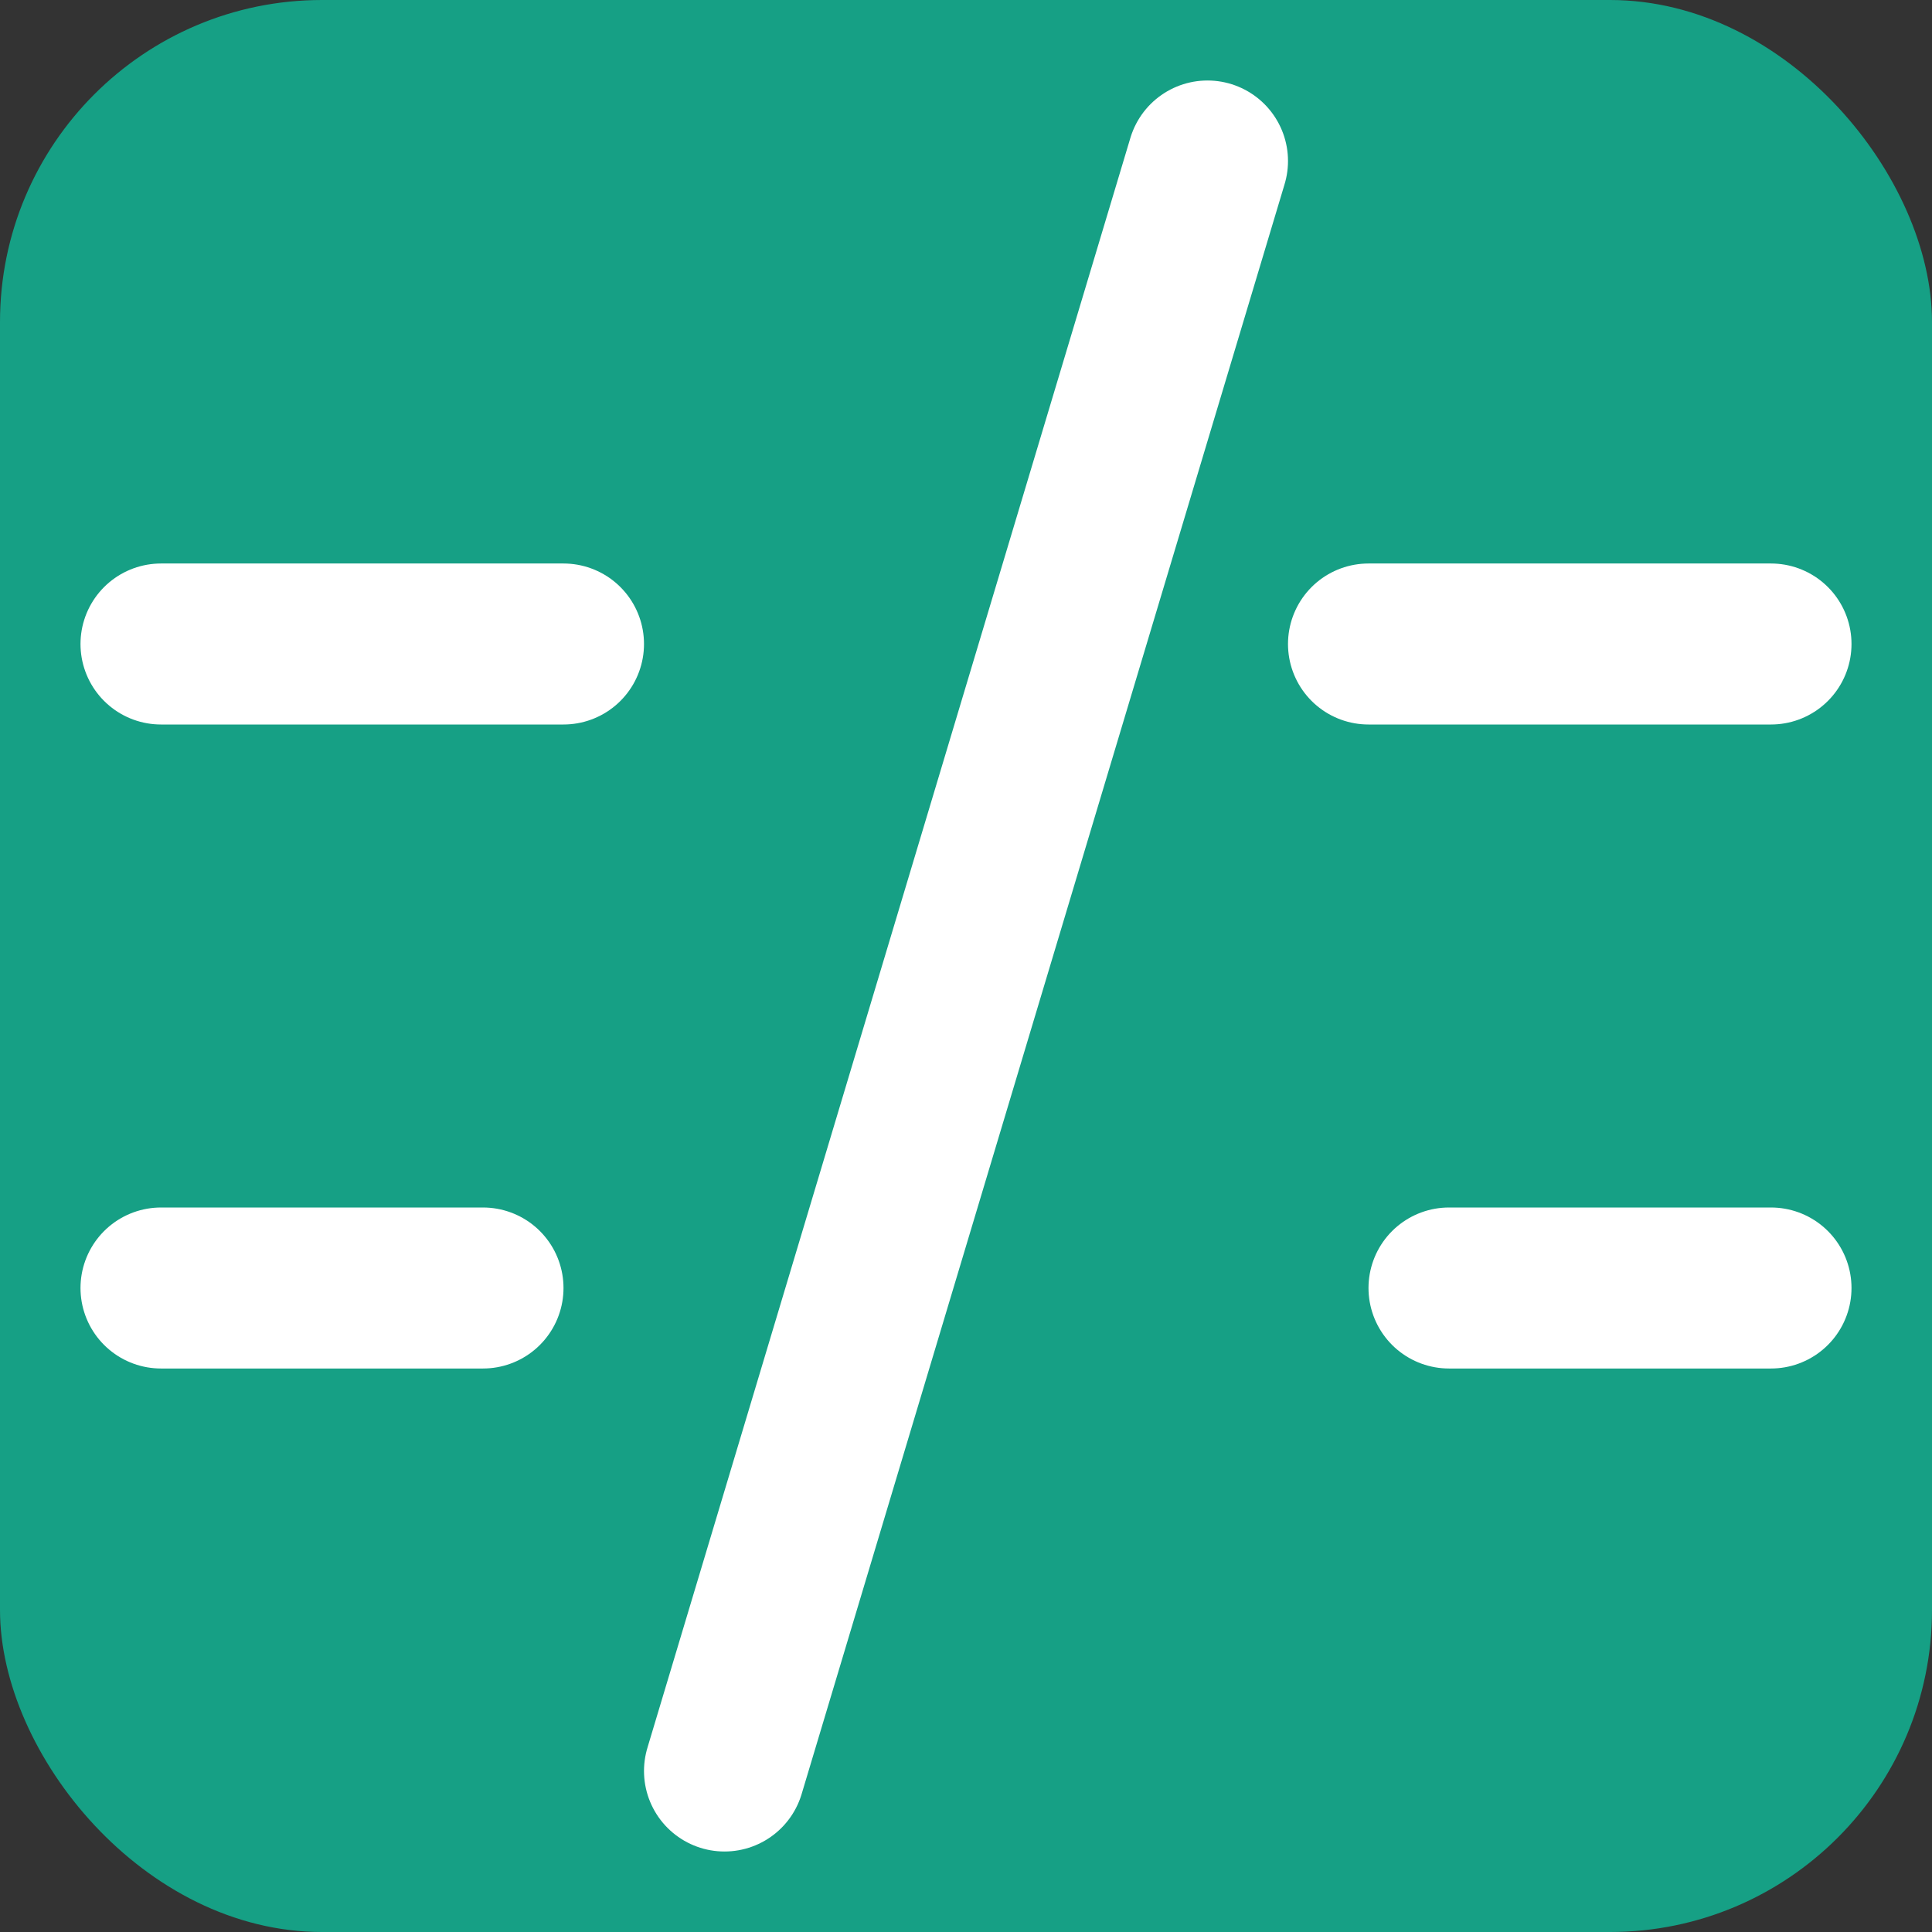 <svg xmlns="http://www.w3.org/2000/svg" width="128" height="128" viewBox="0 0 24 24" fill="none" aria-hidden="true">
  <rect x="0" y="0" width="24" height="24" fill="#333333" stroke="none"/>
  <rect width="24" height="24" rx="4" fill="#16A085"/>
  <path d="M15 2L9 22" stroke="#FFFFFF" stroke-width="2" stroke-linecap="round"/>
  <path d="M7 8H2" stroke="#FFFFFF" stroke-width="2" stroke-linecap="round"/>
  <path d="M6 16H2" stroke="#FFFFFF" stroke-width="2" stroke-linecap="round"/>
  <path d="M17 8H22" stroke="#FFFFFF" stroke-width="2" stroke-linecap="round"/>
  <path d="M18 16H22" stroke="#FFFFFF" stroke-width="2" stroke-linecap="round"/>
</svg>